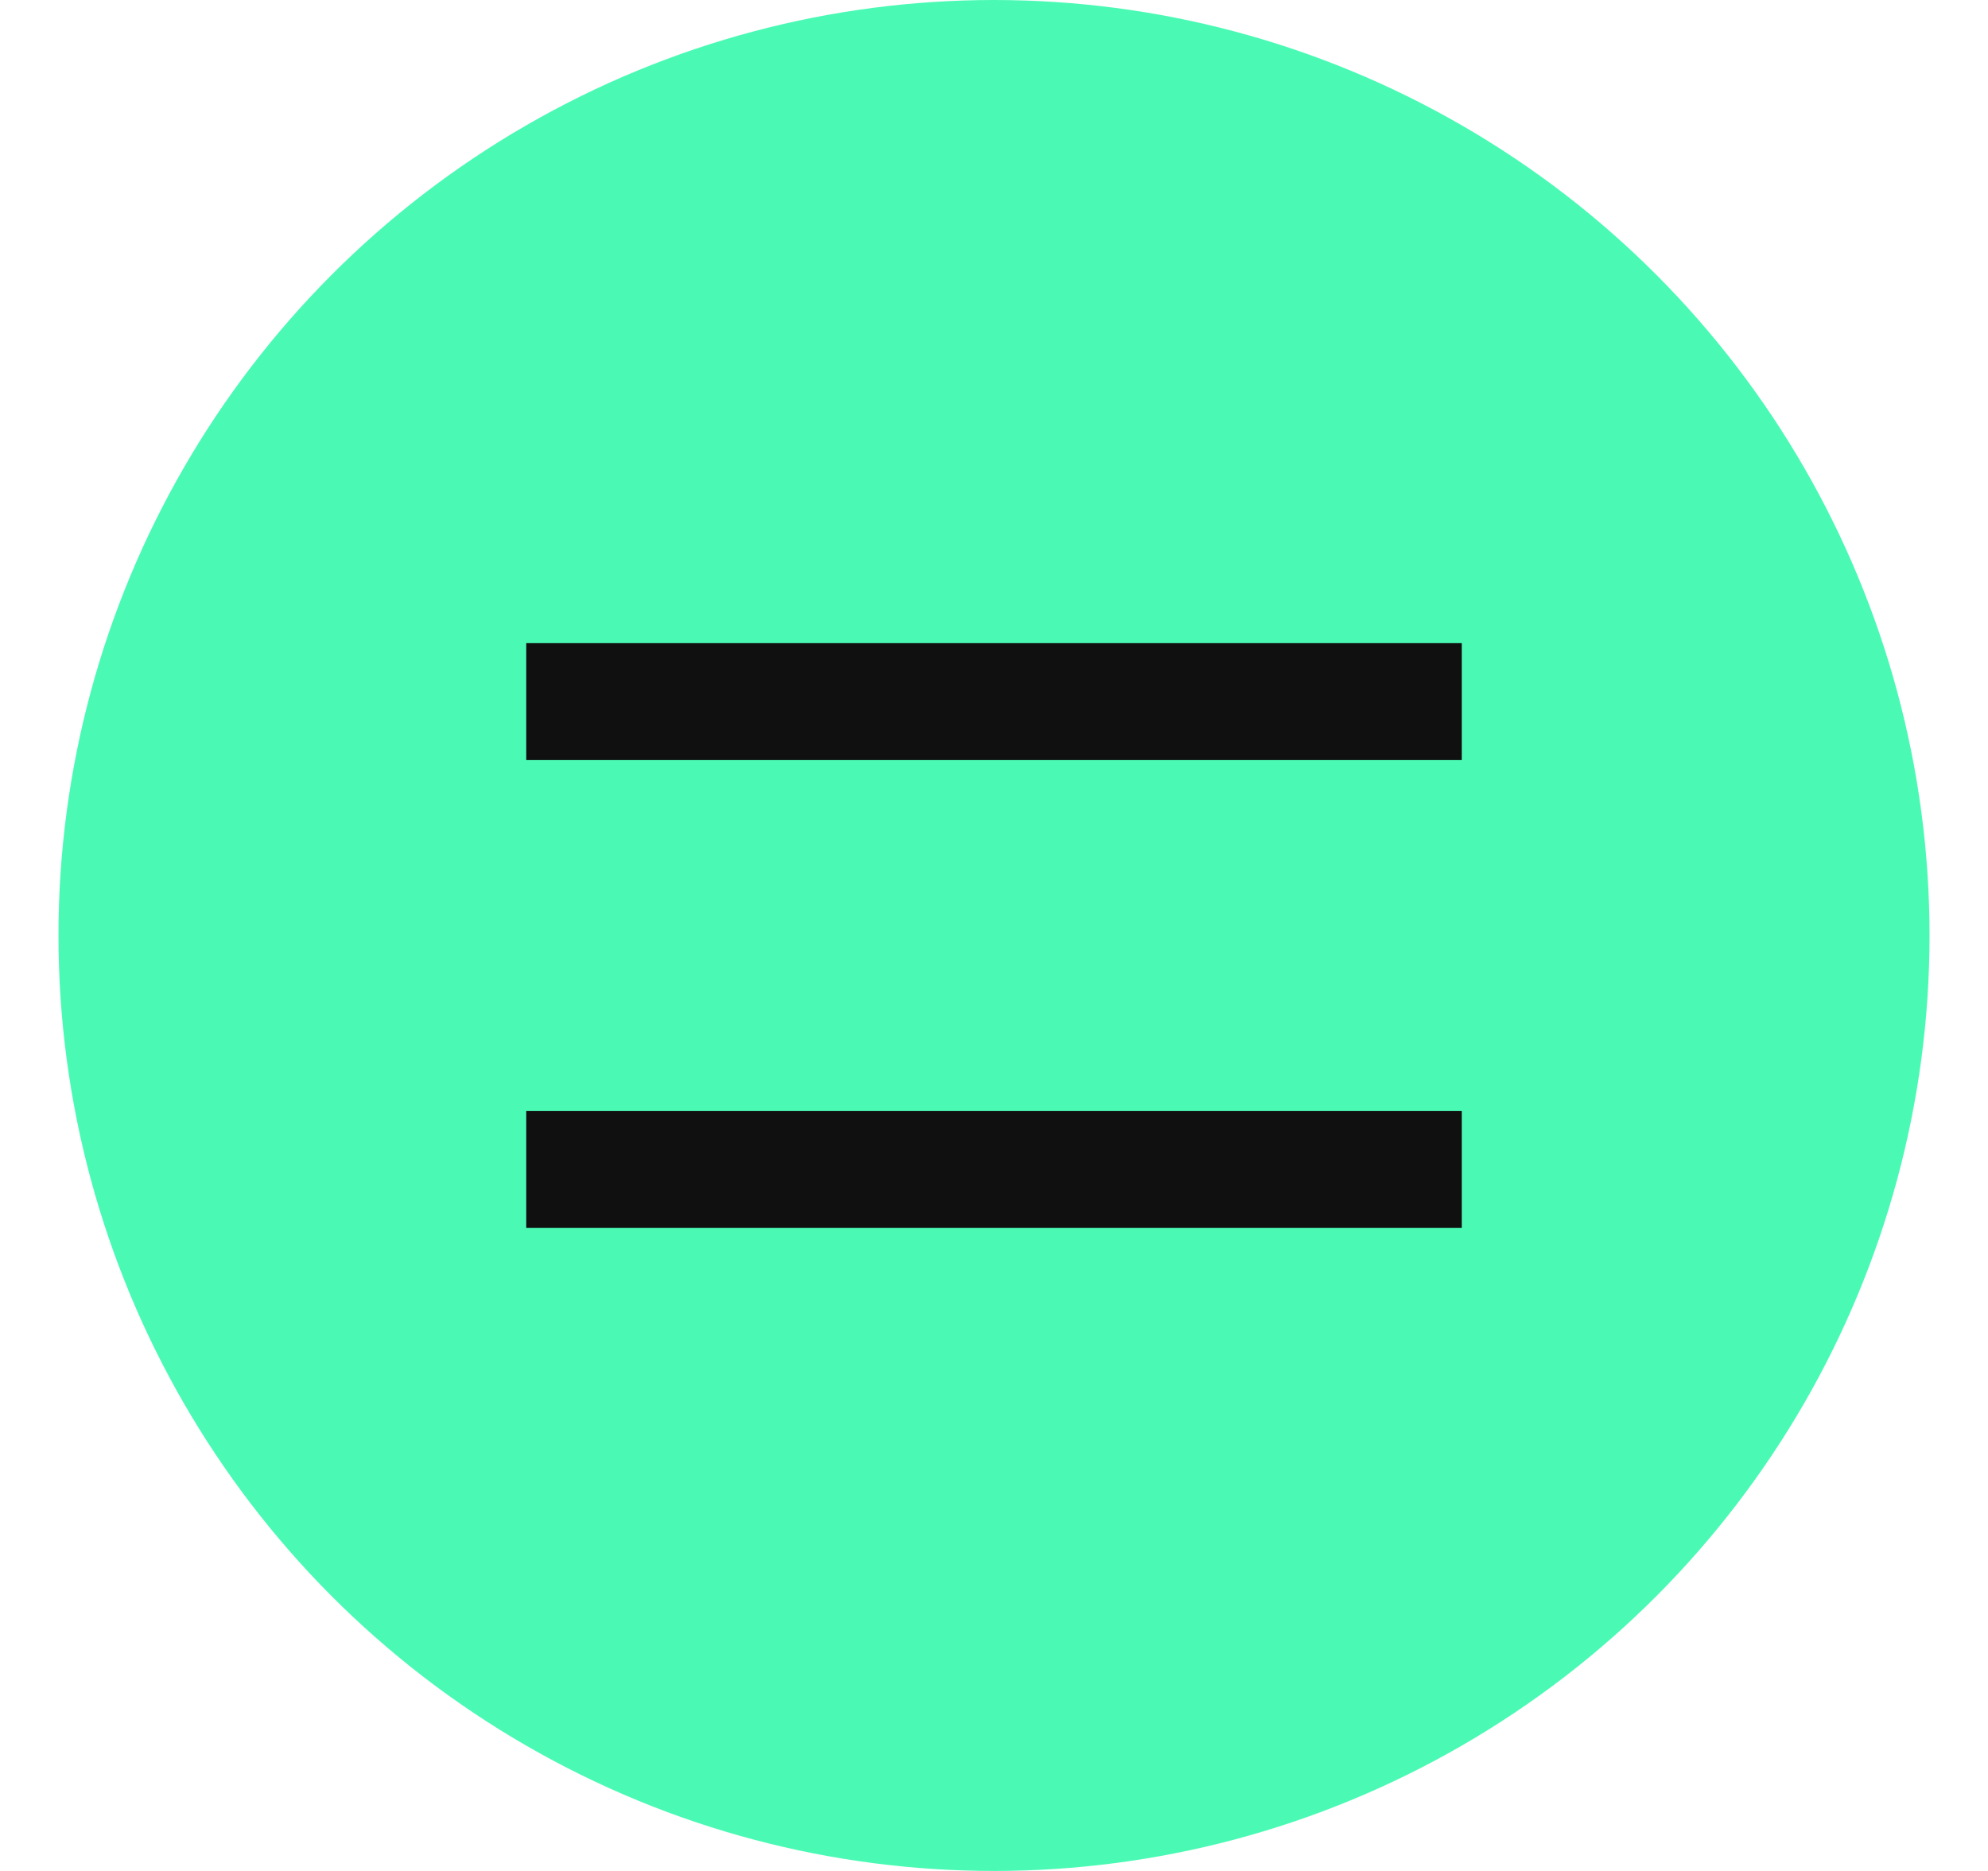 <svg width="17" height="16" viewBox="0 0 17 16" fill="none" xmlns="http://www.w3.org/2000/svg">
<circle cx="8.5" cy="8" r="8" fill="#4AFAB4"/>
<path d="M4.5 6L12.5 6M4.5 10L12.5 10" stroke="#101010"/>
</svg>
